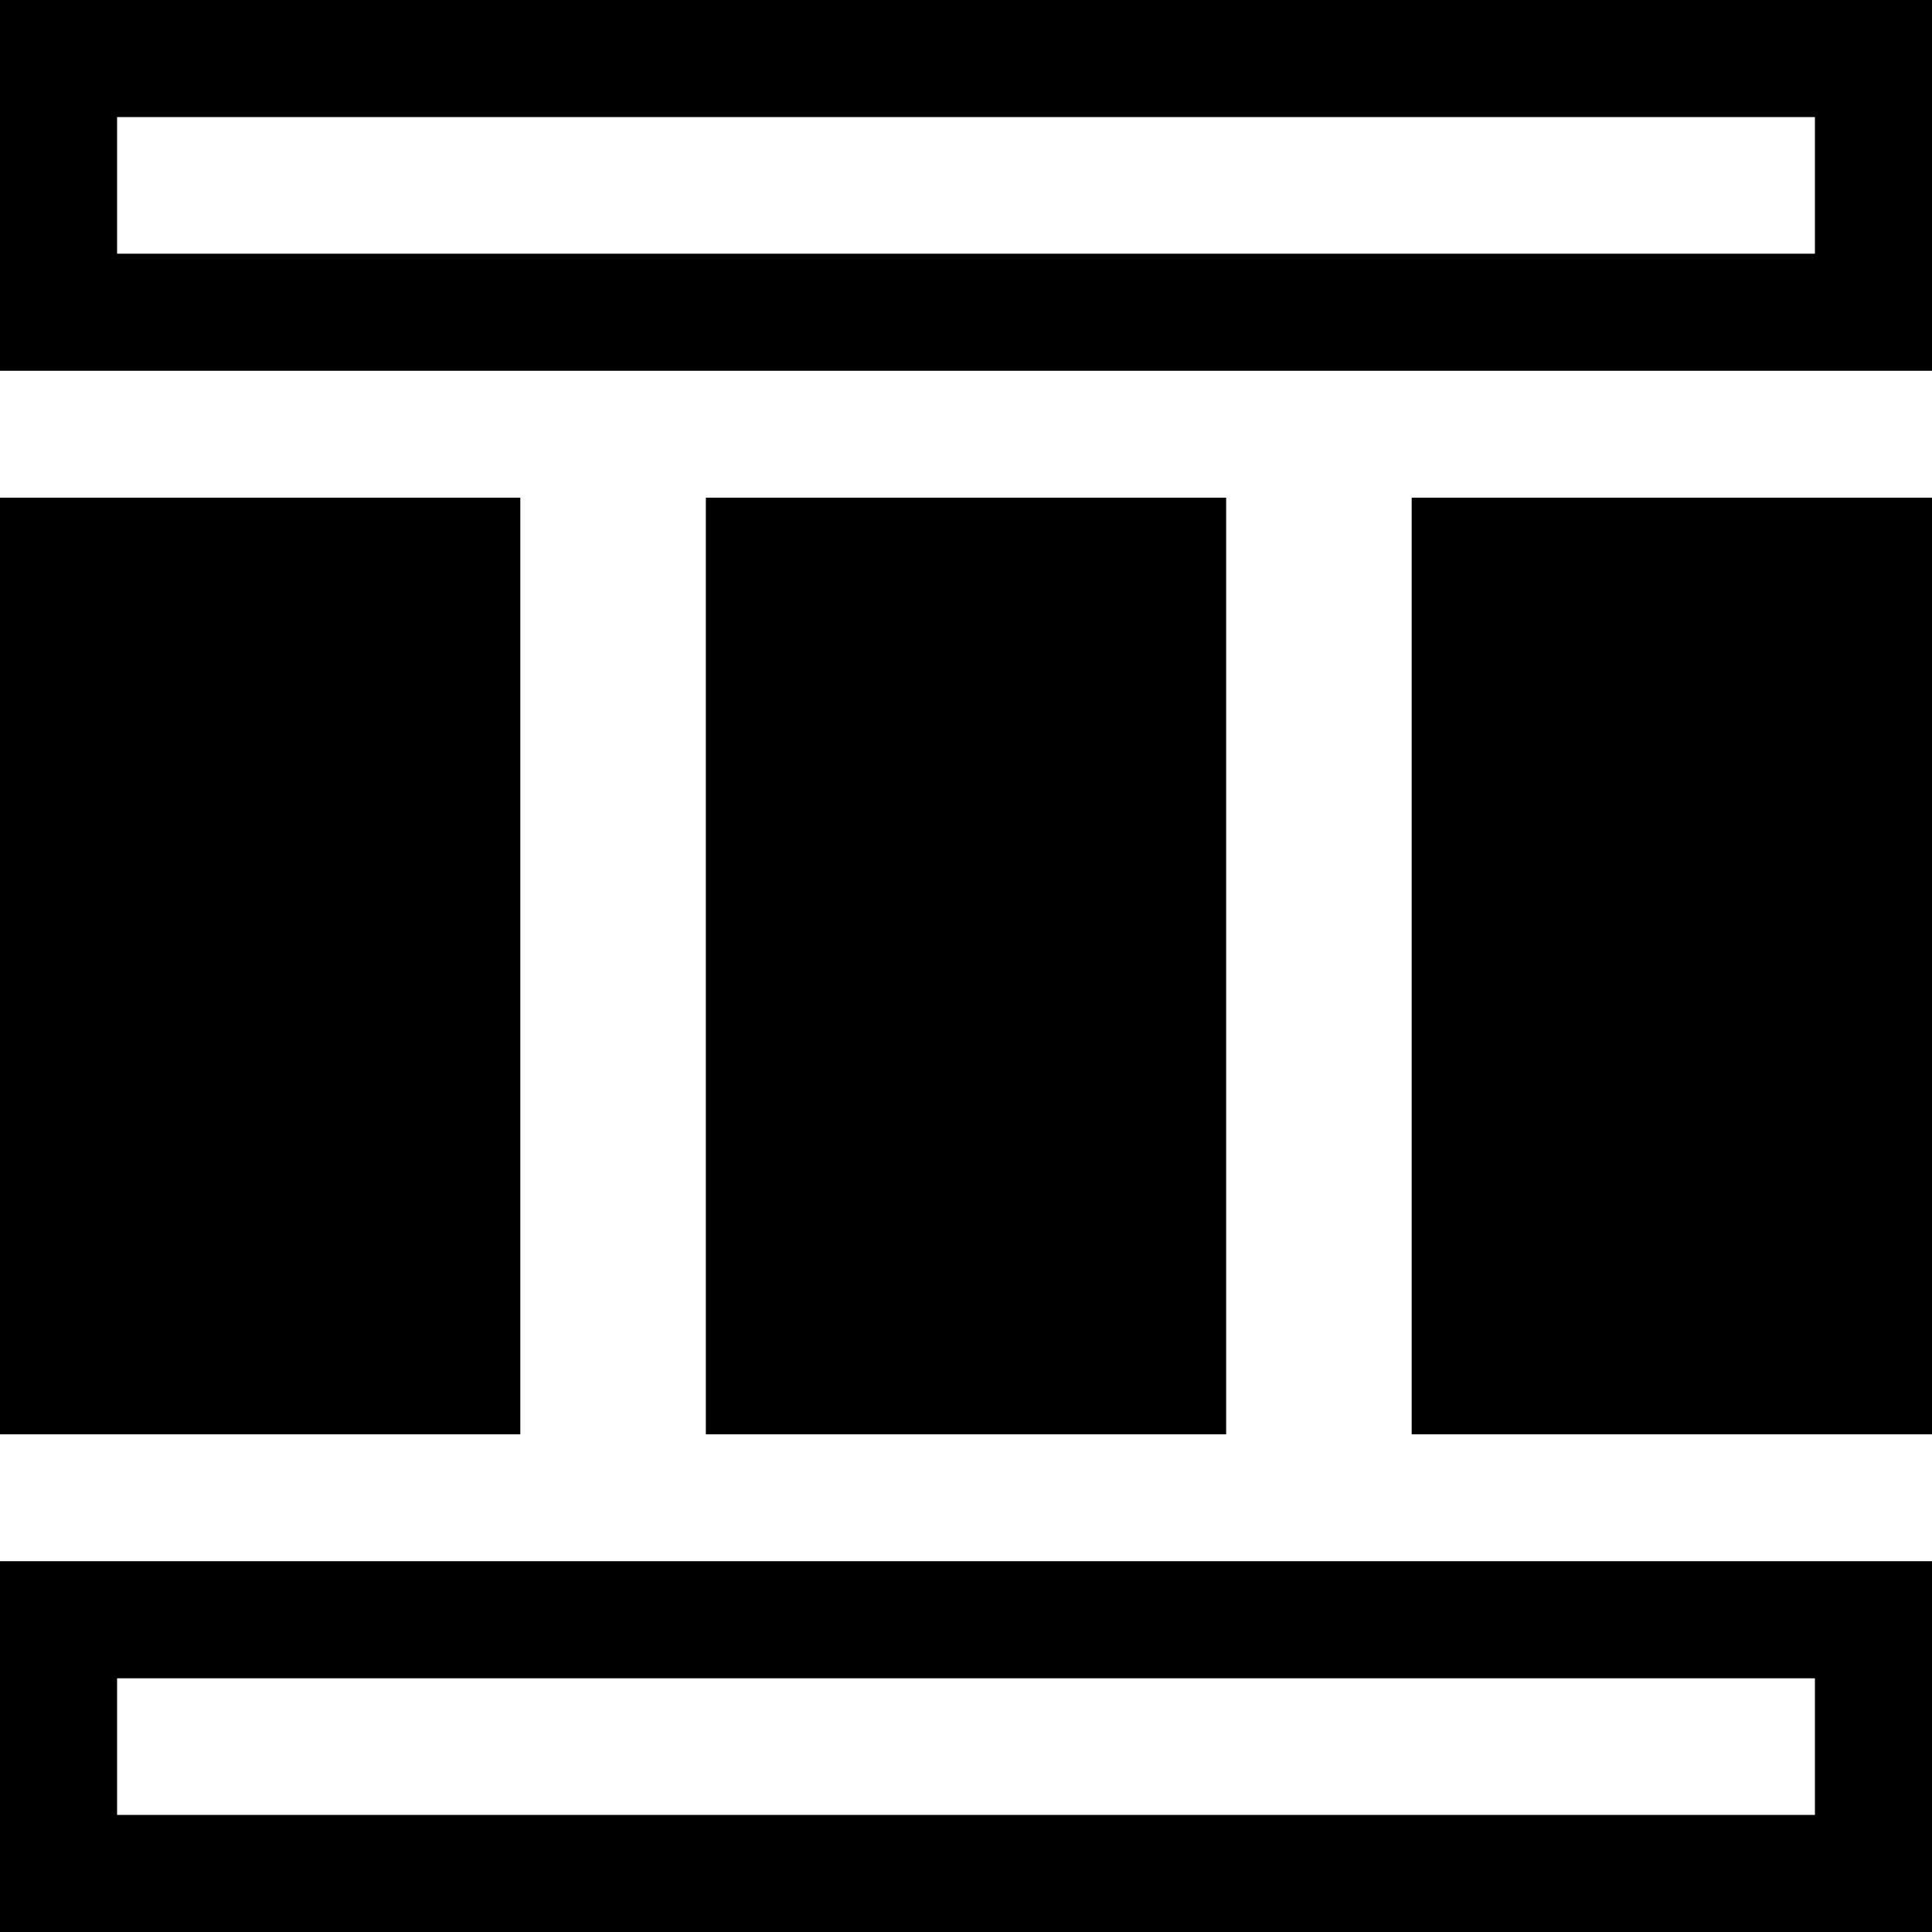 <?xml version="1.0" encoding="iso-8859-1"?>
<!-- Uploaded to: SVG Repo, www.svgrepo.com, Generator: SVG Repo Mixer Tools -->
<!DOCTYPE svg PUBLIC "-//W3C//DTD SVG 1.1//EN" "http://www.w3.org/Graphics/SVG/1.1/DTD/svg11.dtd">
<svg fill="#000000" version="1.1" id="Capa_1" xmlns="http://www.w3.org/2000/svg" xmlns:xlink="http://www.w3.org/1999/xlink" 
	 width="800px" height="800px" viewBox="0 0 35 35" xml:space="preserve">
<g>
	<g>
		<path d="M0,35h35v-6.717H0V35z M2.121,30.404h30.758v2.475H2.121V30.404z"/>
		<path d="M0,0v6.717h35V0H0z M32.879,4.596H2.121V2.121h30.758V4.596z"/>
		<rect y="9.016" width="9.426" height="16.968"/>
		<rect x="12.787" y="9.016" width="9.426" height="16.968"/>
		<rect x="25.574" y="9.016" width="9.426" height="16.968"/>
	</g>
</g>
</svg>